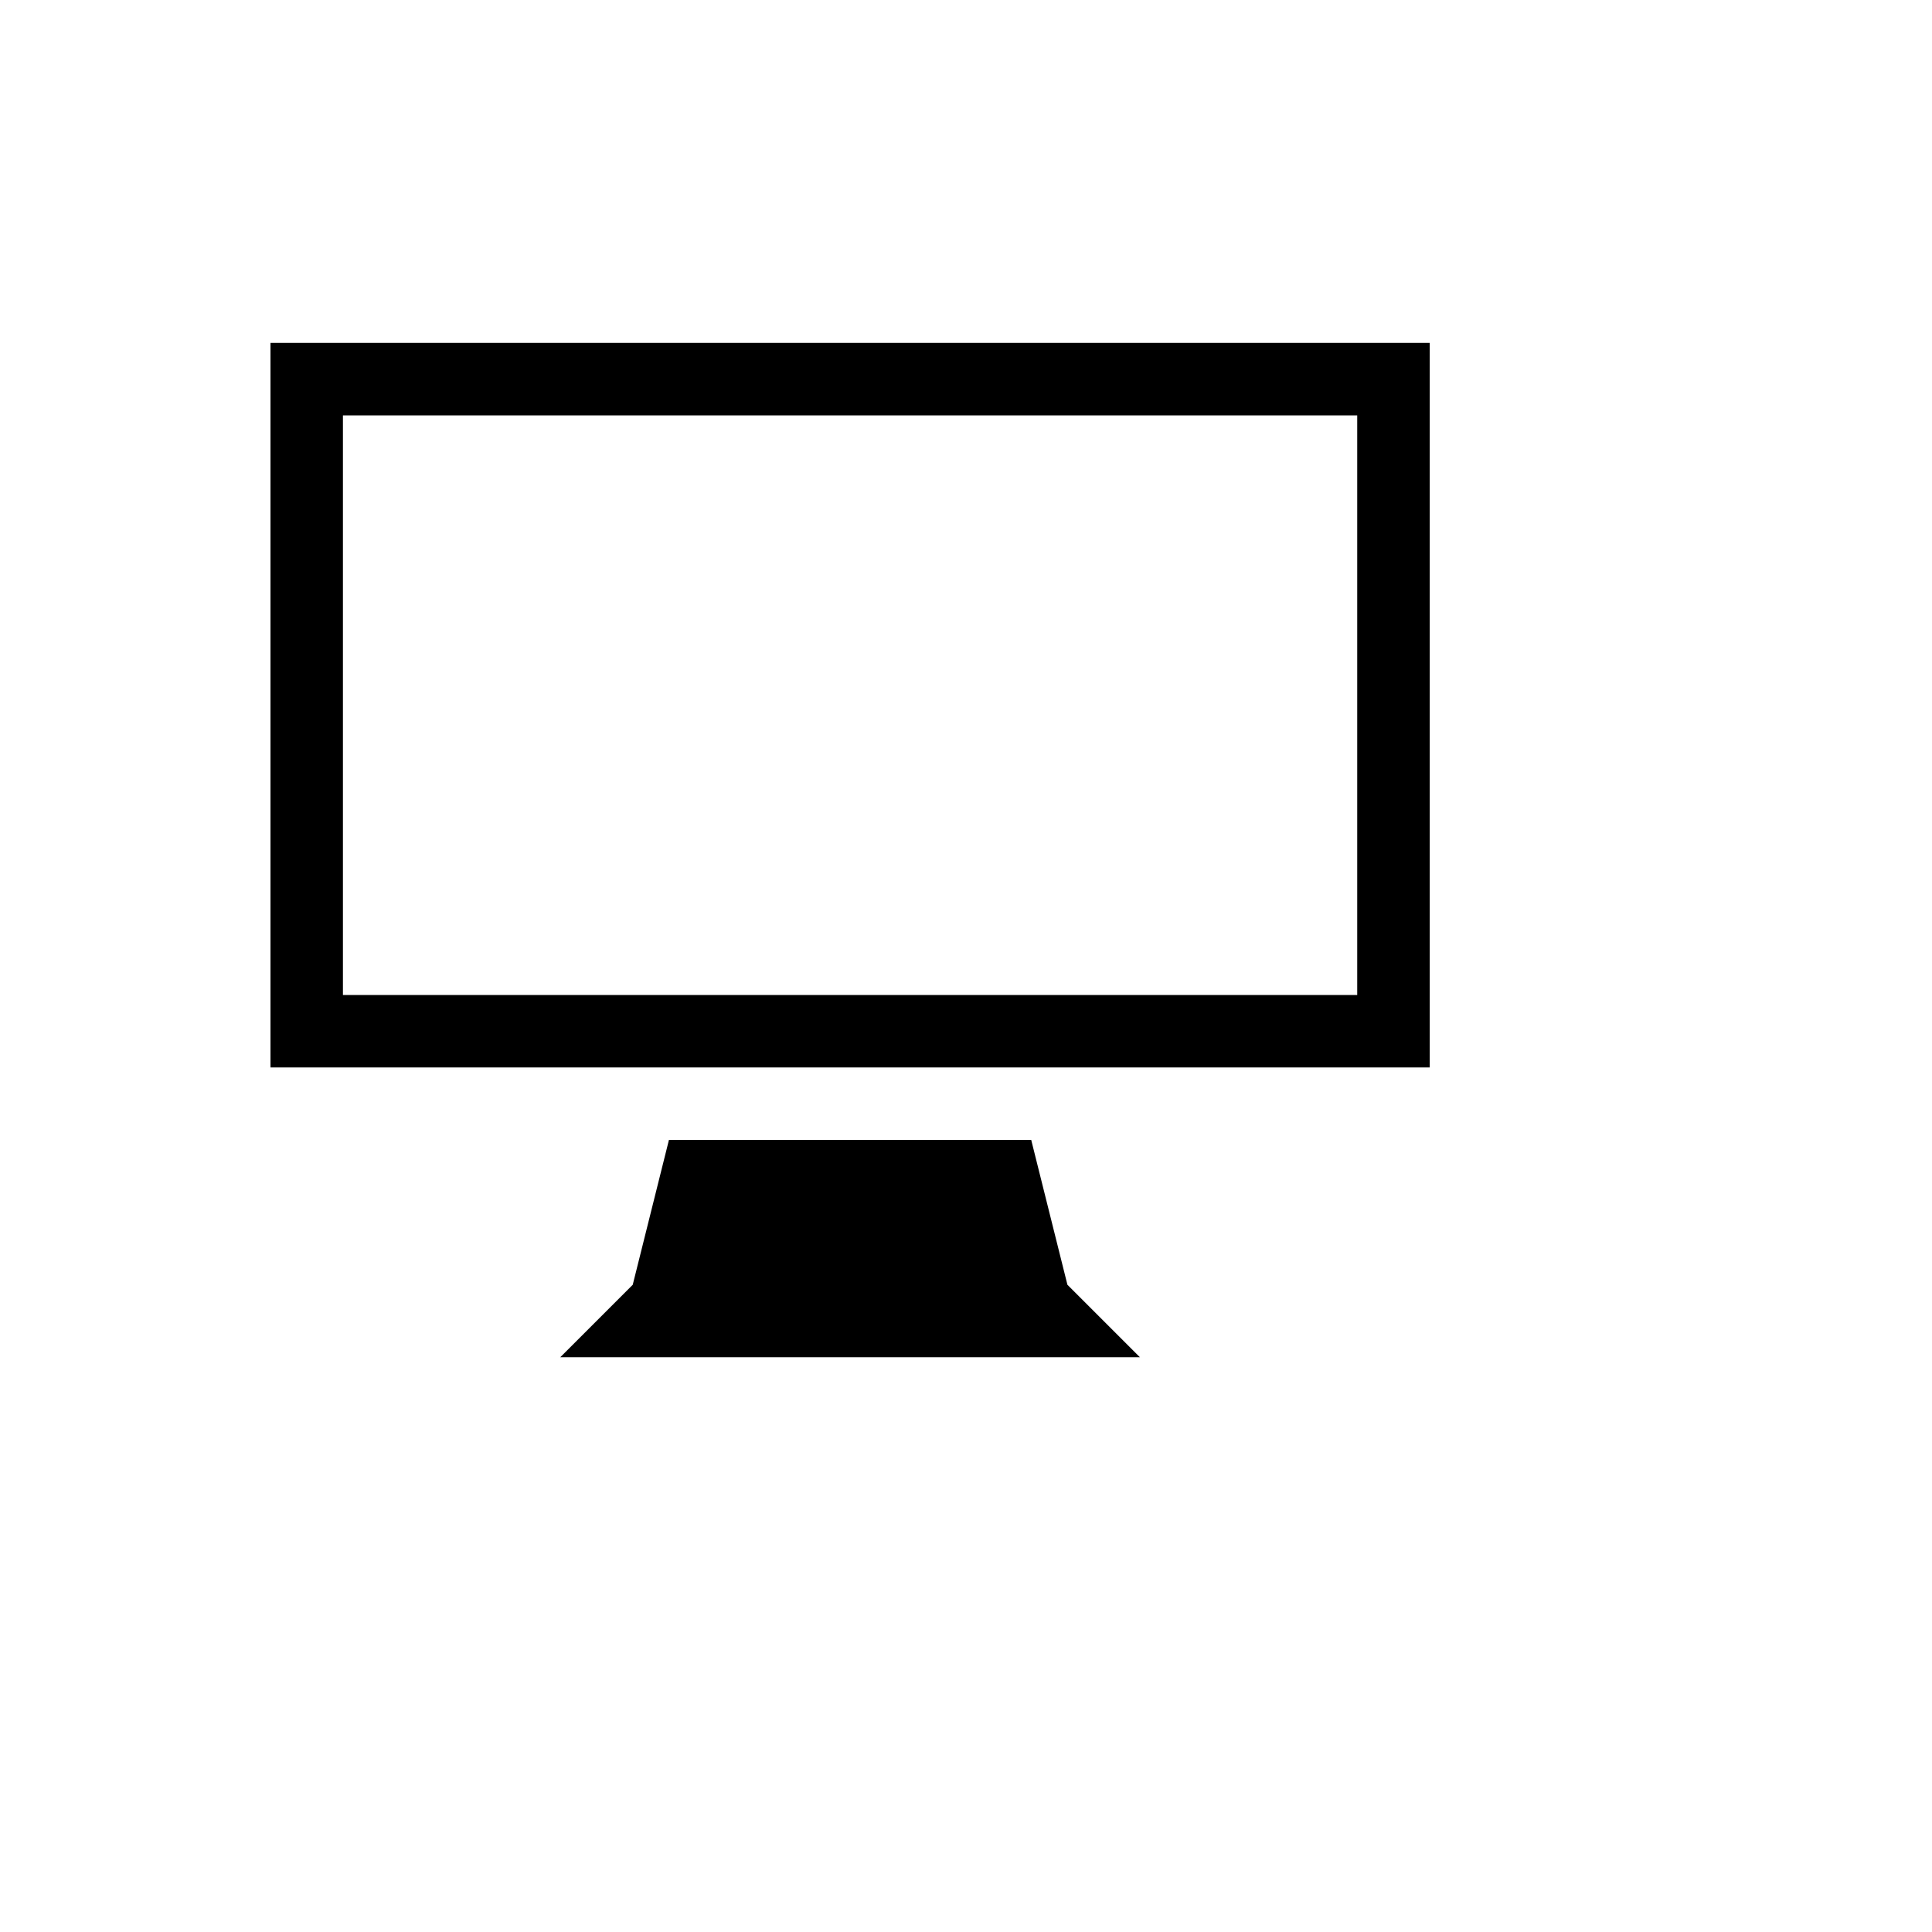 <svg xmlns="http://www.w3.org/2000/svg" version="1.1" xmlns:xlink="http://www.w3.org/1999/xlink" width="100%" height="100%" id="svgWorkerArea" viewBox="-25 -25 625 625" xmlns:idraw="https://idraw.muisca.co" style="background: white;"><defs id="defsdoc"><pattern id="patternBool" x="0" y="0" width="10" height="10" patternUnits="userSpaceOnUse" patternTransform="rotate(35)"><circle cx="5" cy="5" r="4" style="stroke: none;fill: #ff000070;"></circle></pattern></defs><g id="fileImp-758285391" class="cosito"><path id="pathImp-32604117" class="grouped" d="M62.5 85.938C62.5 85.938 62.5 320.312 62.5 320.312 62.5 320.312 437.5 320.312 437.5 320.312 437.5 320.312 437.5 85.938 437.5 85.938 437.5 85.938 62.5 85.938 62.5 85.938 62.5 85.938 62.5 85.938 62.5 85.938M414.062 296.875C414.062 296.875 85.938 296.875 85.938 296.875 85.938 296.875 85.938 109.375 85.938 109.375 85.938 109.375 414.062 109.375 414.062 109.375 414.062 109.375 414.062 296.875 414.062 296.875 414.062 296.875 414.062 296.875 414.062 296.875M308.594 343.75C308.594 343.75 191.406 343.75 191.406 343.75 191.406 343.75 179.688 390.625 179.688 390.625 179.688 390.625 156.25 414.062 156.25 414.062 156.25 414.062 343.75 414.062 343.75 414.062 343.75 414.062 320.312 390.625 320.312 390.625 320.312 390.625 308.594 343.75 308.594 343.75"></path></g></svg>